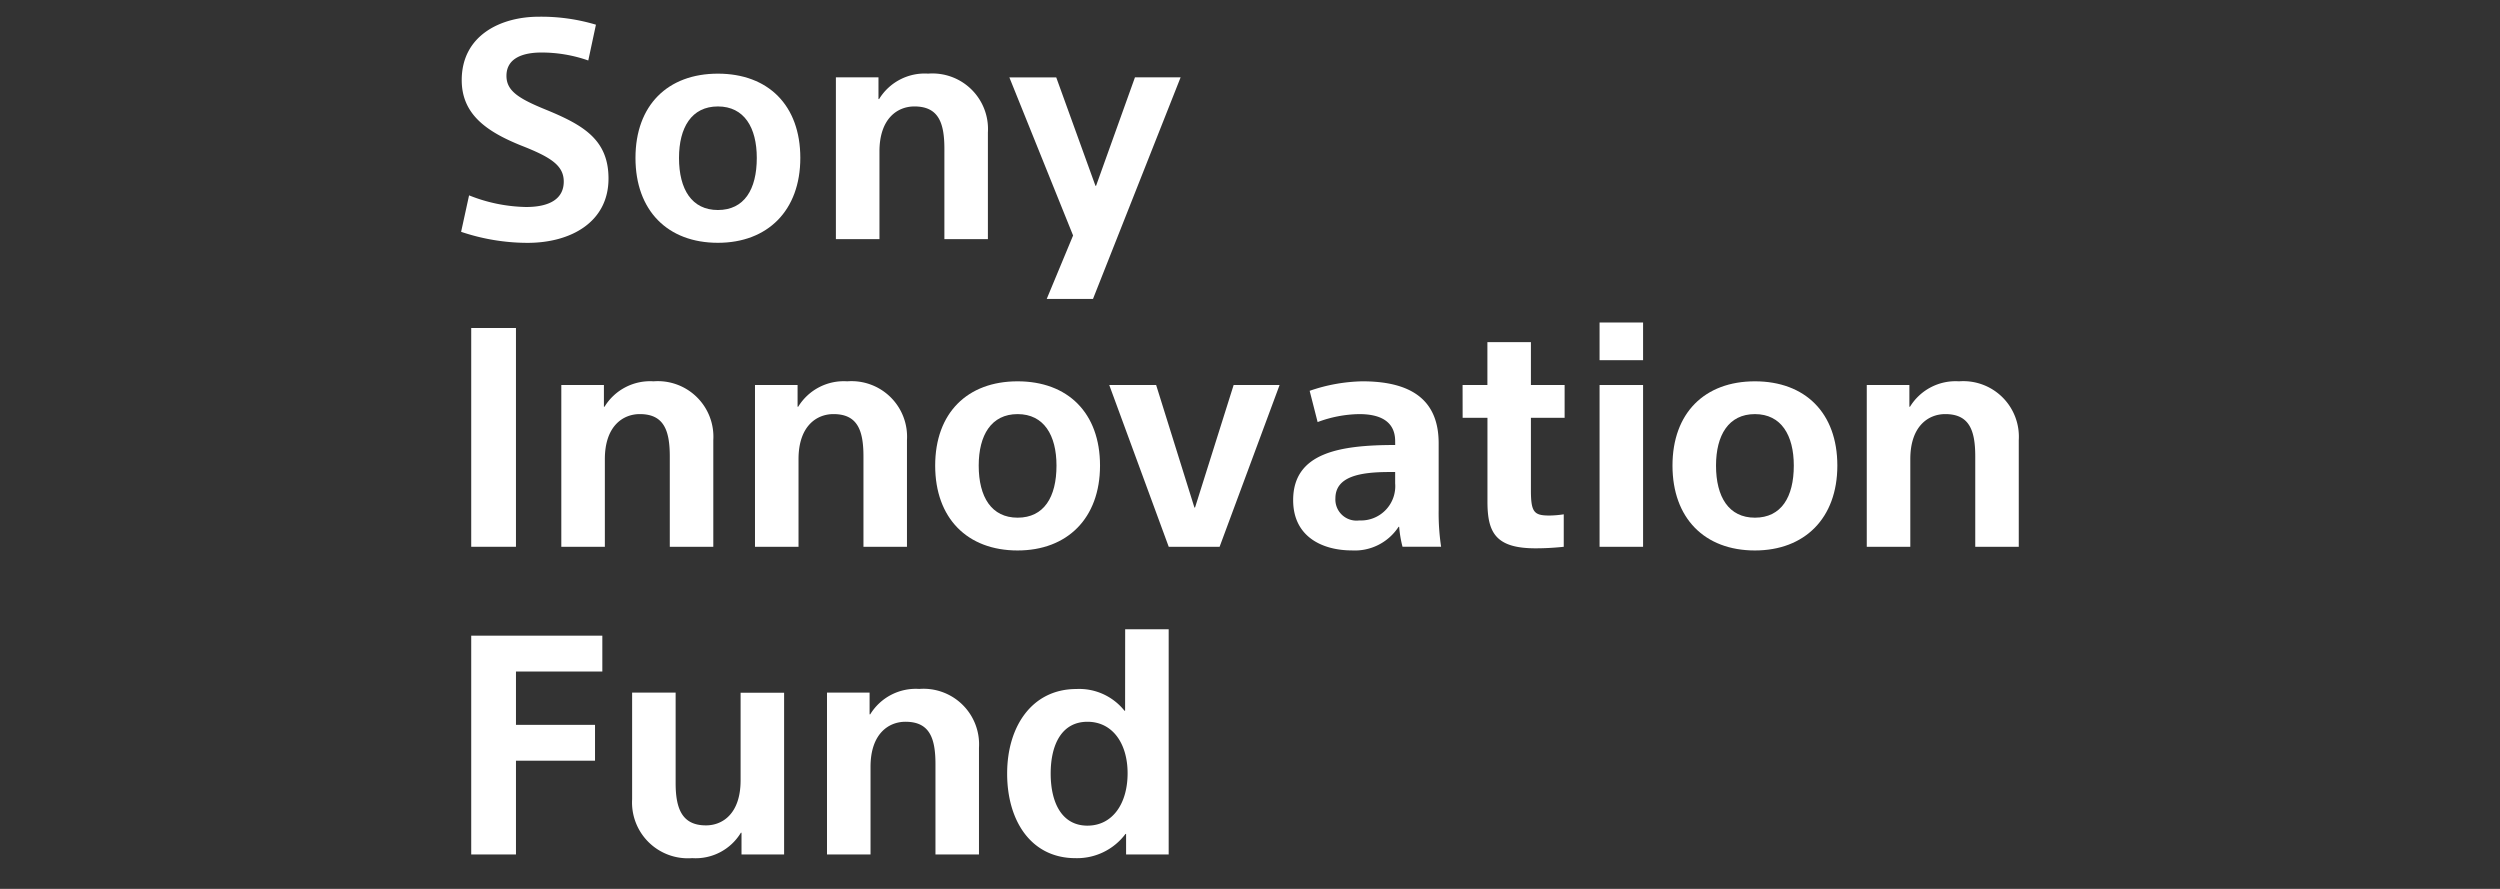 <?xml version="1.0" encoding="utf-8" ?><svg xmlns="http://www.w3.org/2000/svg" xmlns:xlink="http://www.w3.org/1999/xlink" width="225" height="80" viewBox="0 0 225 80">
  <rect x="0" y="0" width="225" height="80" fill="#333333" stroke="none"/>
  <defs>
    <clipPath id="clip-path">
      <rect id="Rectangle_100" data-name="Rectangle 100" width="225" height="80" transform="translate(425 16784)" fill="none" stroke="red" stroke-width="3"/>
    </clipPath>
  </defs>
  <g id="Mask_Group_26" data-name="Mask Group 26" transform="translate(-425 -16784)" clip-path="url(#clip-path)">
    <g id="Group_7003" data-name="Group 7003" transform="translate(2006.5 13496.5)">
      <g id="Group_7003-2" data-name="Group 7003" transform="translate(-1540 3289)">
        <path id="Path_808" data-name="Path 808" d="M44.781,38.31a12.685,12.685,0,0,0-4.22-.717c-1.6,0-3.144.469-3.144,2.1,0,1.379,1.131,2.069,3.723,3.116,3.254,1.351,5.461,2.675,5.461,6.123,0,3.943-3.42,5.791-7.281,5.791a18.752,18.752,0,0,1-5.984-.993l.717-3.282a14.413,14.413,0,0,0,5.129,1.048c2.179,0,3.392-.772,3.392-2.289,0-1.461-1.185-2.206-3.861-3.254-3.144-1.269-5.322-2.84-5.322-5.874,0-4.082,3.585-5.708,6.921-5.708a17.136,17.136,0,0,1,5.158.717Z" transform="translate(-33.336 -34.366)" fill="#fff"/>
        <path id="Path_809" data-name="Path 809" d="M68.611,58.694c-4.523,0-7.418-2.9-7.418-7.639s2.9-7.584,7.418-7.584,7.418,2.84,7.418,7.584-2.95,7.639-7.418,7.639m0-12.272c-2.371,0-3.5,1.9-3.5,4.633,0,2.84,1.158,4.688,3.5,4.688,2.372,0,3.5-1.848,3.5-4.688,0-2.731-1.131-4.633-3.5-4.633" transform="translate(-45.5 -38.342)" fill="#fff"/>
        <path id="Path_810" data-name="Path 810" d="M97.043,43.8v1.958H97.1a4.807,4.807,0,0,1,4.413-2.289,5,5,0,0,1,5.378,5.295v9.6h-3.916V50.228c0-2.372-.552-3.806-2.7-3.806-1.517,0-3.144,1.076-3.144,4.054v7.888H93.21V43.8Z" transform="translate(-59.48 -38.342)" fill="#fff"/>
        <path id="Path_811" data-name="Path 811" d="M128.67,53.821h.055l3.5-9.762h4.109L128.449,64h-4.164l2.372-5.708-5.736-14.23h4.219Z" transform="translate(-71.579 -38.598)" fill="#fff"/>
        <rect id="Rectangle_1975" data-name="Rectangle 1975" width="4.026" height="19.69" transform="translate(0.91 28.02)" fill="#fff"/>
        <path id="Path_812" data-name="Path 812" d="M53.178,92.954v1.958h.055a4.806,4.806,0,0,1,4.412-2.289,5,5,0,0,1,5.378,5.295v9.6H59.107V99.379c0-2.372-.552-3.806-2.7-3.806-1.517,0-3.144,1.076-3.144,4.054v7.887H49.344V92.954Z" transform="translate(-40.326 -59.804)" fill="#fff"/>
        <path id="Path_813" data-name="Path 813" d="M84.118,92.954v1.958h.055a4.806,4.806,0,0,1,4.412-2.289,5,5,0,0,1,5.378,5.295v9.6H90.047V99.379c0-2.372-.552-3.806-2.7-3.806-1.517,0-3.144,1.076-3.144,4.054v7.887H80.285V92.954Z" transform="translate(-53.836 -59.804)" fill="#fff"/>
        <path id="Path_814" data-name="Path 814" d="M116.49,107.845c-4.523,0-7.418-2.9-7.418-7.639s2.9-7.584,7.418-7.584,7.418,2.84,7.418,7.584-2.95,7.639-7.418,7.639m0-12.272c-2.372,0-3.5,1.9-3.5,4.633,0,2.84,1.158,4.688,3.5,4.688,2.371,0,3.5-1.848,3.5-4.688,0-2.731-1.131-4.633-3.5-4.633" transform="translate(-66.406 -59.803)" fill="#fff"/>
        <path id="Path_815" data-name="Path 815" d="M144.546,104.241h.055l3.475-11.031h4.136l-5.4,14.561h-4.578L136.88,93.21H141.1Z" transform="translate(-78.548 -60.06)" fill="#fff"/>
        <path id="Path_816" data-name="Path 816" d="M175.438,98c0-1.517-.993-2.427-3.227-2.427a11.062,11.062,0,0,0-3.751.717l-.717-2.813a15.325,15.325,0,0,1,4.743-.855c4.854,0,6.867,2.041,6.867,5.57V104.2a20.588,20.588,0,0,0,.22,3.309H176.1a10.144,10.144,0,0,1-.3-1.792h-.055a4.7,4.7,0,0,1-4.22,2.123c-2.537,0-5.267-1.158-5.267-4.523,0-4.274,4.192-4.964,9.184-4.964Zm-.524,2.785c-2.675,0-4.854.413-4.854,2.372a1.9,1.9,0,0,0,2.151,1.985,3.086,3.086,0,0,0,3.227-3.337v-1.02Z" transform="translate(-91.374 -59.803)" fill="#fff"/>
        <path id="Path_817" data-name="Path 817" d="M193.327,90.217h2.234V86.356h3.916v3.861h3.034v2.95h-3.034v6.509c0,1.985.275,2.289,1.655,2.289a9.073,9.073,0,0,0,1.3-.11v2.923a23.828,23.828,0,0,1-2.537.138c-3.64,0-4.329-1.462-4.329-4.22V93.168h-2.234Z" transform="translate(-103.195 -57.067)" fill="#fff"/>
        <path id="Path_818" data-name="Path 818" d="M219.127,86.616h-3.916V83.224h3.916Zm0,16.795h-3.916V88.85h3.916Z" transform="translate(-112.75 -55.699)" fill="#fff"/>
        <path id="Path_819" data-name="Path 819" d="M234.28,107.845c-4.522,0-7.418-2.9-7.418-7.639s2.9-7.584,7.418-7.584,7.419,2.84,7.419,7.584-2.951,7.639-7.419,7.639m0-12.272c-2.371,0-3.5,1.9-3.5,4.633,0,2.84,1.158,4.688,3.5,4.688,2.372,0,3.5-1.848,3.5-4.688,0-2.731-1.131-4.633-3.5-4.633" transform="translate(-117.838 -59.803)" fill="#fff"/>
        <path id="Path_820" data-name="Path 820" d="M261.735,92.954v1.958h.055a4.806,4.806,0,0,1,4.412-2.289,5,5,0,0,1,5.378,5.295v9.6h-3.916V99.379c0-2.372-.551-3.806-2.7-3.806-1.517,0-3.145,1.076-3.145,4.054v7.887H257.9V92.954Z" transform="translate(-131.391 -59.804)" fill="#fff"/>
        <path id="Path_821" data-name="Path 821" d="M34.951,133.256h11.8v3.227H38.978v4.8h7.115v3.226H38.978v8.439H34.951Z" transform="translate(-34.041 -77.546)" fill="#fff"/>
        <path id="Path_822" data-name="Path 822" d="M70.5,156.922v-1.958h-.055a4.76,4.76,0,0,1-4.385,2.289,5.024,5.024,0,0,1-5.405-5.295v-9.6h3.916V150.5c0,2.344.606,3.805,2.73,3.805,1.517,0,3.117-1.076,3.117-4.054v-7.887h3.916v14.561Z" transform="translate(-45.264 -81.521)" fill="#fff"/>
        <path id="Path_823" data-name="Path 823" d="M95.623,142.1v1.958h.055a4.806,4.806,0,0,1,4.412-2.289,5,5,0,0,1,5.378,5.295v9.6h-3.916V148.53c0-2.372-.552-3.806-2.7-3.806-1.517,0-3.144,1.076-3.144,4.054v7.887H91.79V142.1Z" transform="translate(-58.86 -81.265)" fill="#fff"/>
        <path id="Path_824" data-name="Path 824" d="M131.194,132.228h3.916V152.5h-3.833v-1.848h-.055a5.441,5.441,0,0,1-4.5,2.179c-4,0-6.15-3.364-6.15-7.611,0-4.275,2.261-7.612,6.232-7.612a5.2,5.2,0,0,1,4.329,1.958h.055ZM127.8,149.905c2.261,0,3.613-1.985,3.613-4.716,0-2.675-1.352-4.633-3.613-4.633-2.289,0-3.31,2.013-3.31,4.661s1.021,4.688,3.31,4.688" transform="translate(-71.429 -77.097)" fill="#fff"/>
      </g>
    </g>
  </g>
</svg>
